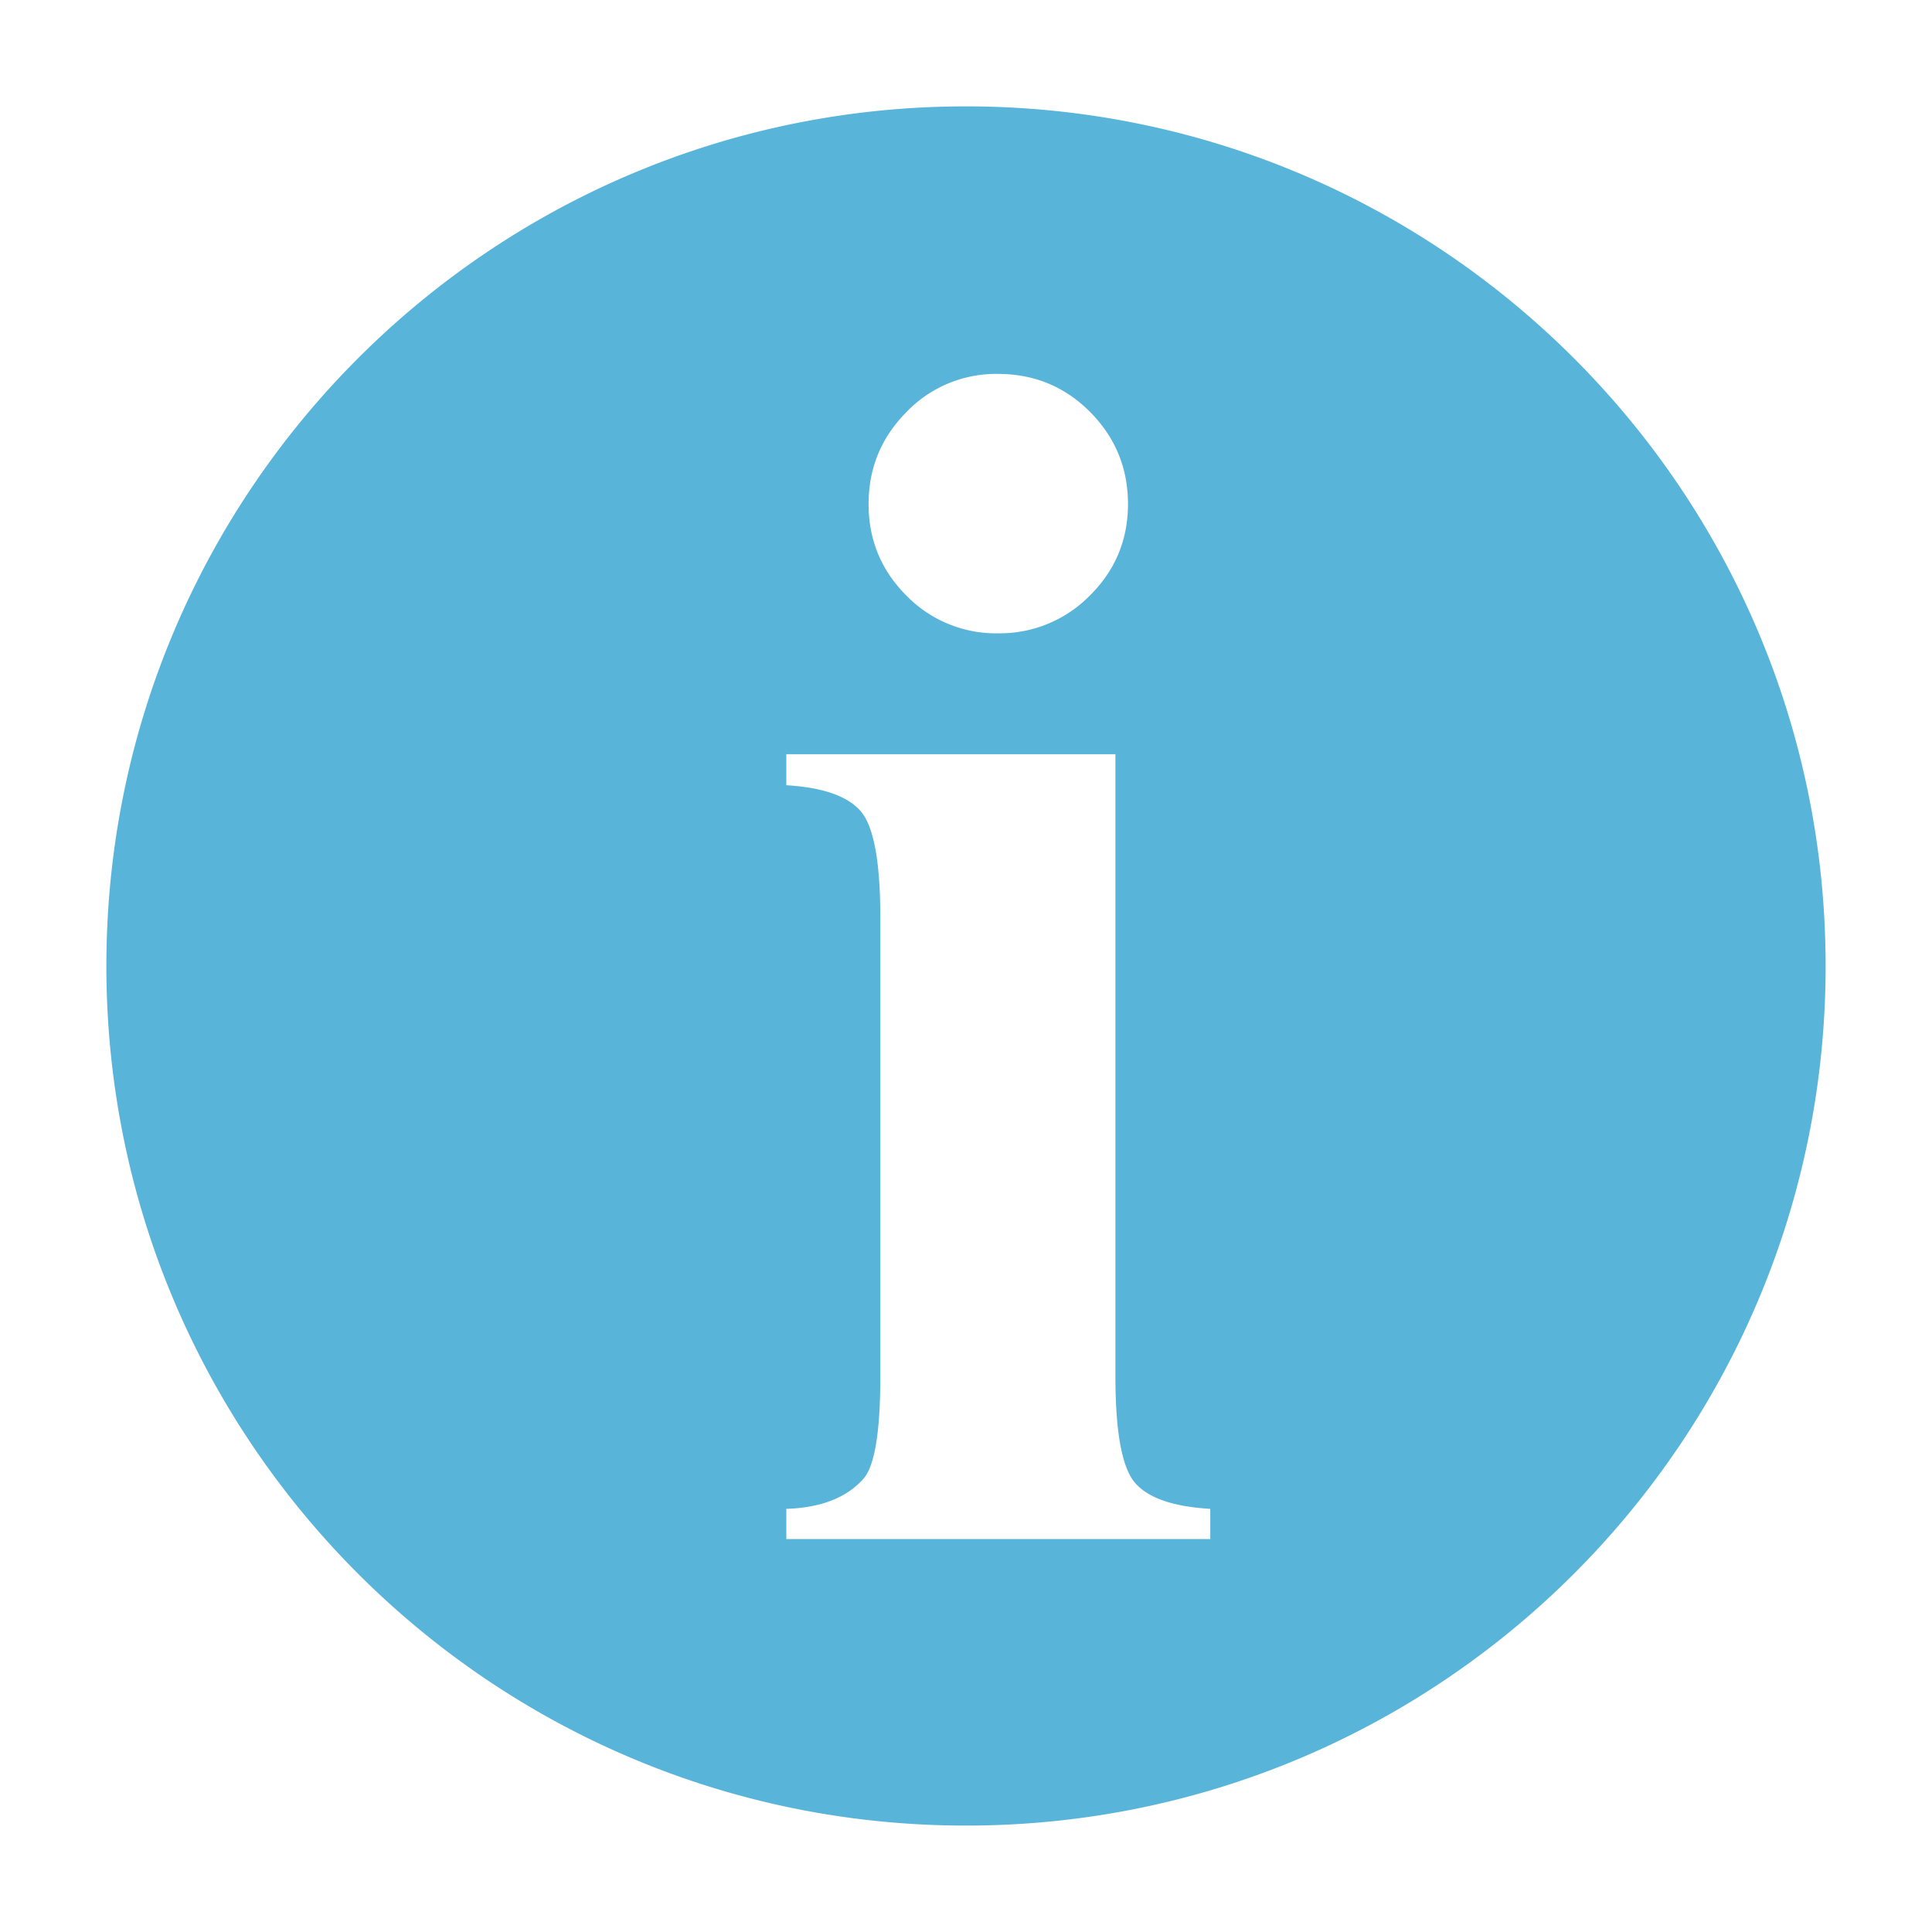<svg xmlns="http://www.w3.org/2000/svg" viewBox="0 0 50 50" class="msportalfx-svg-palette-black fxs-portal-svg">
    <path d="M25 2.753C12.713 2.753 2.753 12.713 2.753 25S12.713 47.246 25 47.246 47.247 37.287 47.247 25c0-12.286-9.961-22.247-22.247-22.247zm-1.543 7.913a3.209 3.209 0 012.369-.989c.94 0 1.737.33 2.39.989.651.659.976 1.451.976 2.378s-.329 1.717-.987 2.369a3.265 3.265 0 01-2.379.977 3.228 3.228 0 01-2.369-.977c-.652-.652-.978-1.442-.978-2.369s.326-1.719.978-2.378zm7.865 29.165H20.35v-.782c.898-.029 1.564-.29 1.999-.782.289-.333.434-1.217.434-2.651V23.754c0-1.433-.166-2.349-.498-2.748-.334-.398-.979-.627-1.935-.684v-.804h8.517v16.098c0 1.434.166 2.35.499 2.749.333.398.985.626 1.956.684v.782z" class="msportalfx-svg-c15" fill="#59b4d9"/>
</svg>
